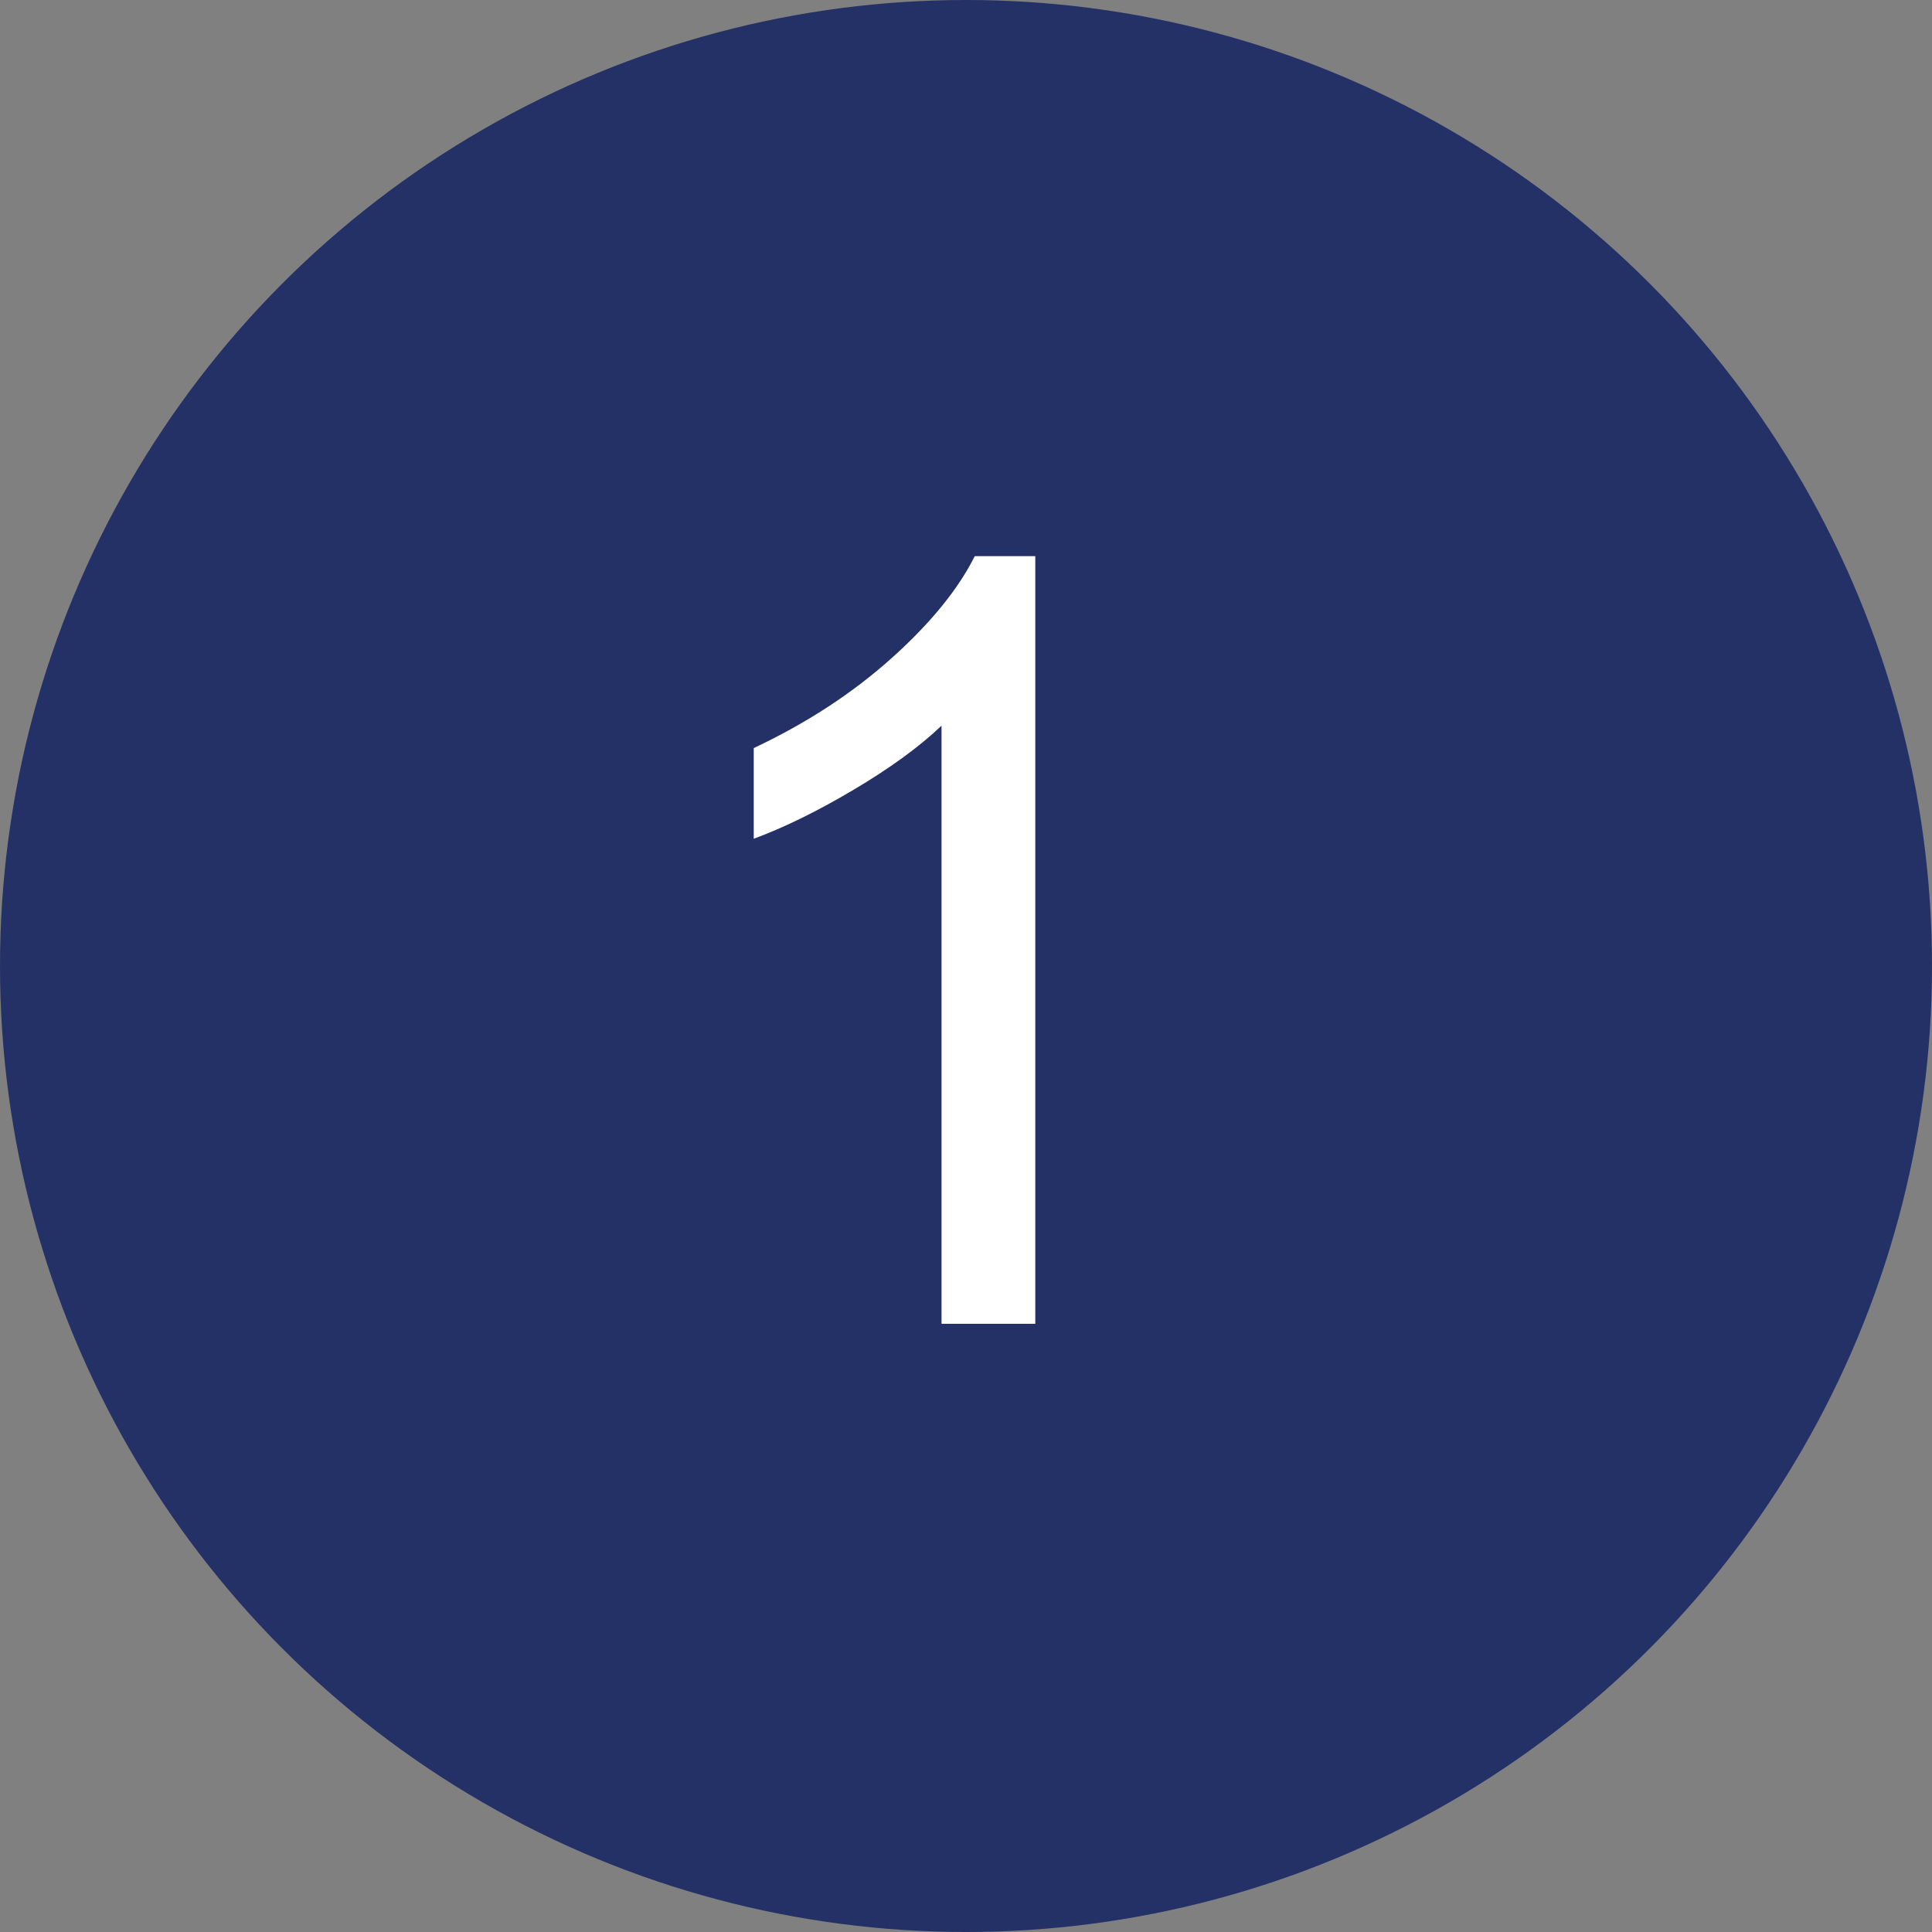 <?xml version="1.0" encoding="utf-8"?>
<!-- Generator: Adobe Illustrator 25.2.0, SVG Export Plug-In . SVG Version: 6.00 Build 0)  -->
<svg version="1.1" id="Layer_1" xmlns="http://www.w3.org/2000/svg" xmlns:xlink="http://www.w3.org/1999/xlink" x="0px" y="0px"
	 viewBox="0 0 75 75" style="enable-background:new 0 0 75 75;" xml:space="preserve">
<rect x="0" y="0" width="75" height="75" fill="#808080" stroke="none"/>
<style type="text/css">
	.st0{fill:#233166;}
	.st1{fill:#FFFFFF;}
</style>
<circle class="st0" cx="37.5" cy="37.5" r="37.5"/>
<g>
	<path class="st1" d="M40.19,51.39h-3.64V28.17c-0.88,0.84-2.03,1.67-3.45,2.51c-1.42,0.84-2.7,1.46-3.84,1.88v-3.52
		c2.04-0.96,3.82-2.12,5.34-3.48c1.52-1.36,2.6-2.69,3.24-3.97h2.35V51.39z"/>
</g>
</svg>
